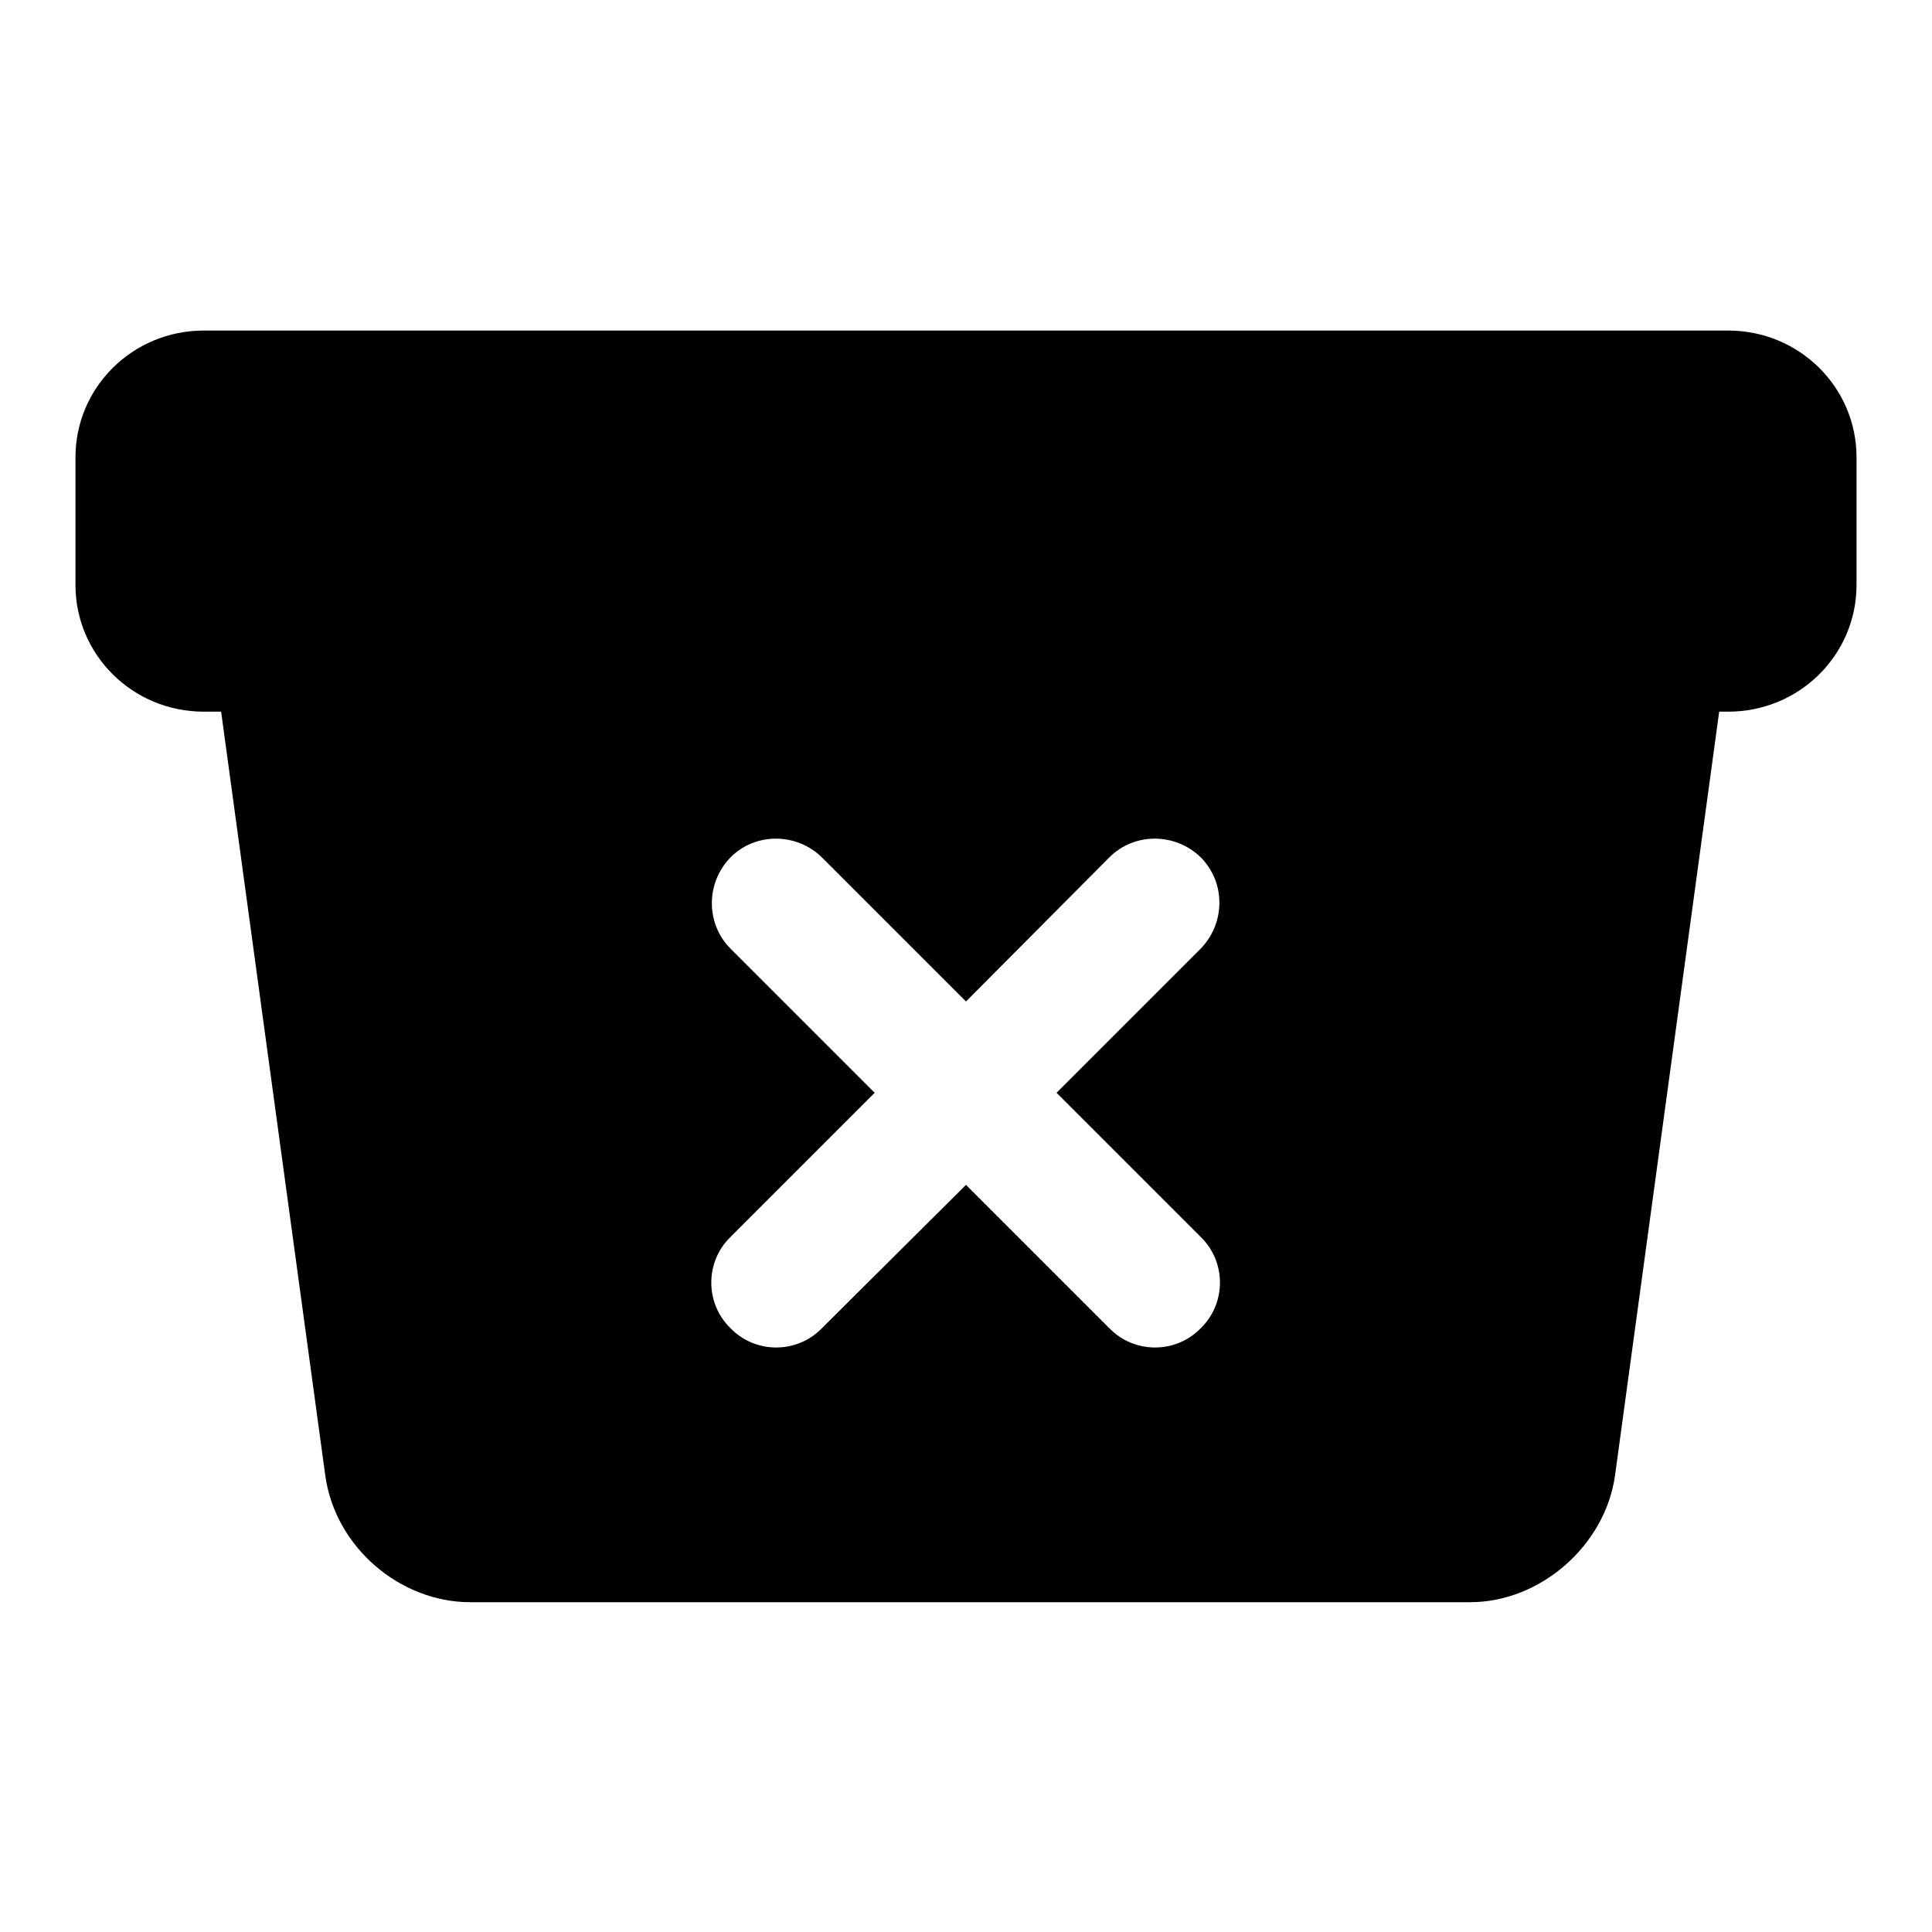 <?xml version="1.0" encoding="utf-8"?>
<!-- Svg Vector Icons : http://www.onlinewebfonts.com/icon -->
<!DOCTYPE svg PUBLIC "-//W3C//DTD SVG 1.1//EN" "http://www.w3.org/Graphics/SVG/1.1/DTD/svg11.dtd">
<svg version="1.1" xmlns="http://www.w3.org/2000/svg" xmlns:xlink="http://www.w3.org/1999/xlink" x="0px" y="0px" viewBox="0 0 256 256" enable-background="new 0 0 256 256" xml:space="preserve">
<g> <path fill="#000000" d="M227.8,94.3L214,195.5c-1.3,9.3-9.9,16.8-19.2,16.8H62.3c-9.3,0-17.9-7.3-19.2-16.8L29.3,94.3H27 c-9.4,0-17-7.5-17-16.8V60.6c0-9.3,7.6-16.8,17-16.8H229c9.4,0,17,7.5,17,16.8v16.9c0,9.3-7.6,16.8-17,16.8H227.8z M128,132.7 l-19.1-19.1c-3.4-3.3-8.8-3.3-12.1,0c-3.3,3.4-3.3,8.8,0,12.1l19.1,19.1l-19.1,19.1c-3.4,3.3-3.4,8.8,0,12.1 c3.3,3.4,8.8,3.4,12.1,0L128,157L147,176c3.3,3.4,8.8,3.4,12.1,0c3.4-3.3,3.4-8.8,0-12.1l-19.1-19.1l19.1-19.1 c3.3-3.4,3.3-8.8,0-12.1c-3.4-3.3-8.8-3.3-12.1,0L128,132.7z"/></g>
</svg>